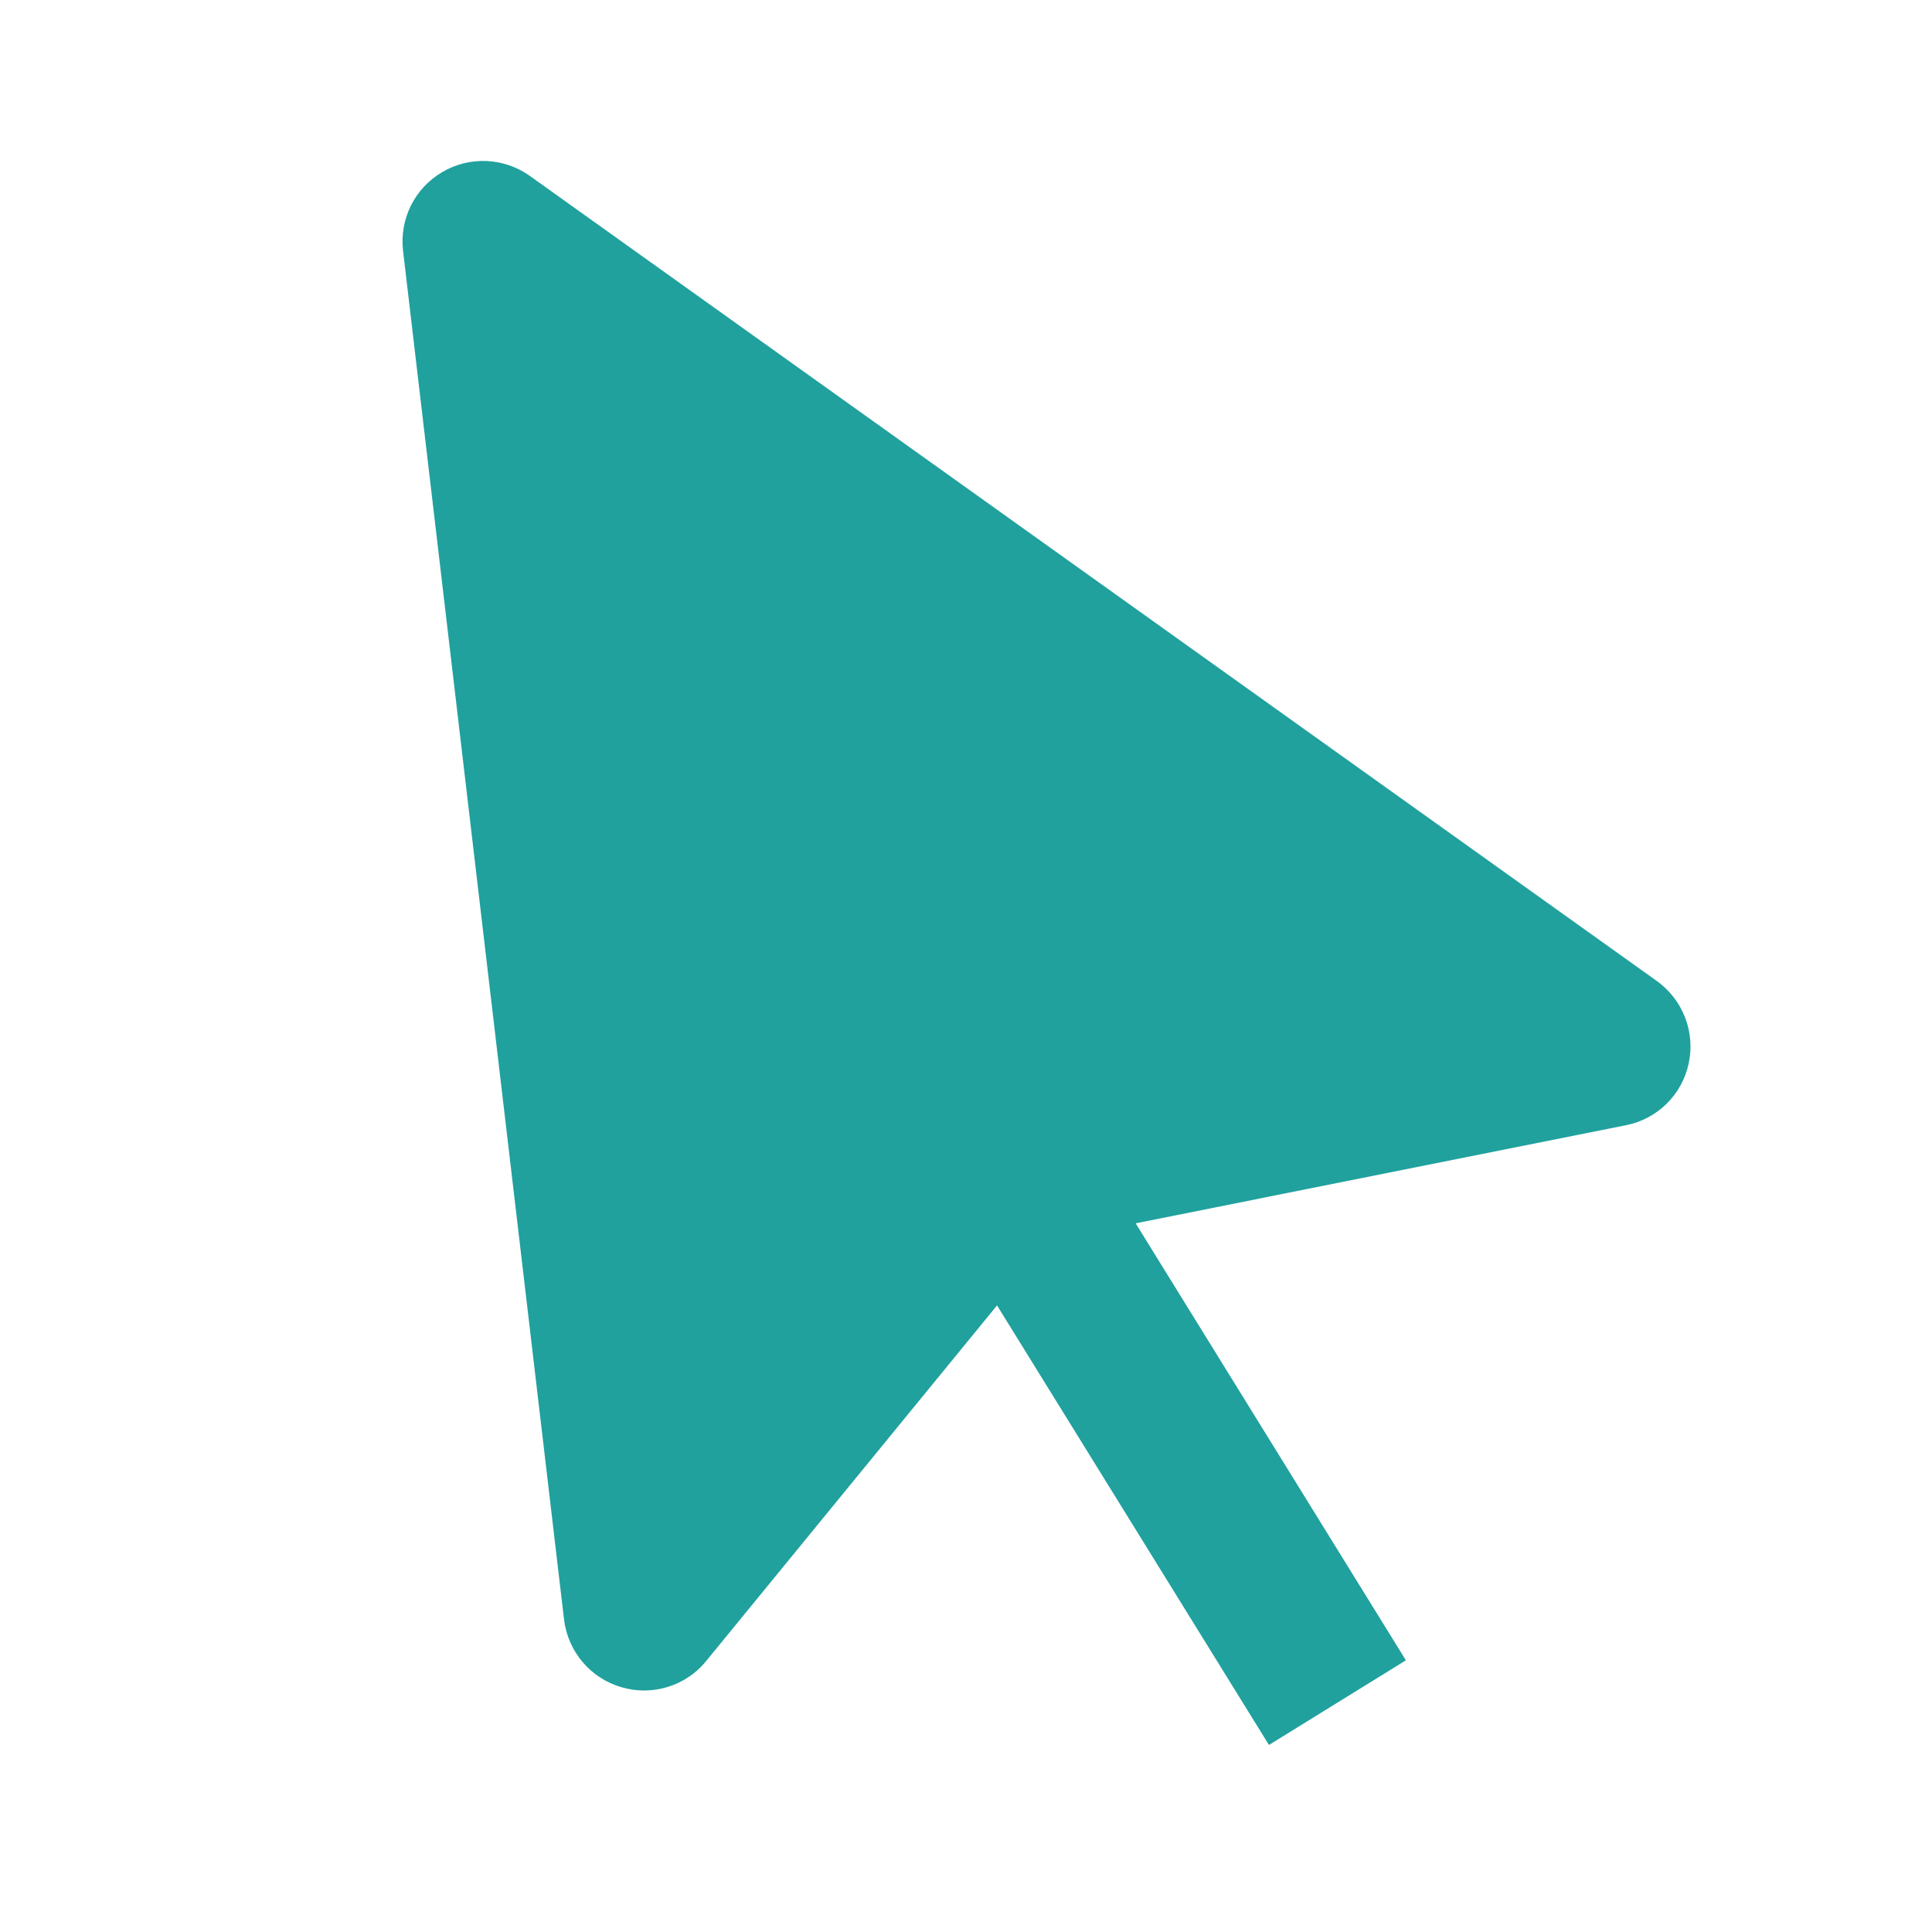 <svg width="20" height="20" viewBox="0 0 16 16" fill="none" xmlns="http://www.w3.org/2000/svg">
<path d="M13.985 8.807C14.041 8.547 13.937 8.279 13.721 8.124L4.388 1.457C4.174 1.304 3.888 1.291 3.661 1.426C3.433 1.56 3.307 1.816 3.338 2.078L4.671 13.411C4.703 13.677 4.889 13.898 5.147 13.973C5.209 13.991 5.271 14 5.333 14C5.53 14 5.721 13.913 5.849 13.755L8.257 10.811L10.509 14.451L11.643 13.75L9.405 10.131L13.464 9.319C13.725 9.268 13.93 9.067 13.985 8.807Z" fill="#20A19E"/>
</svg>
